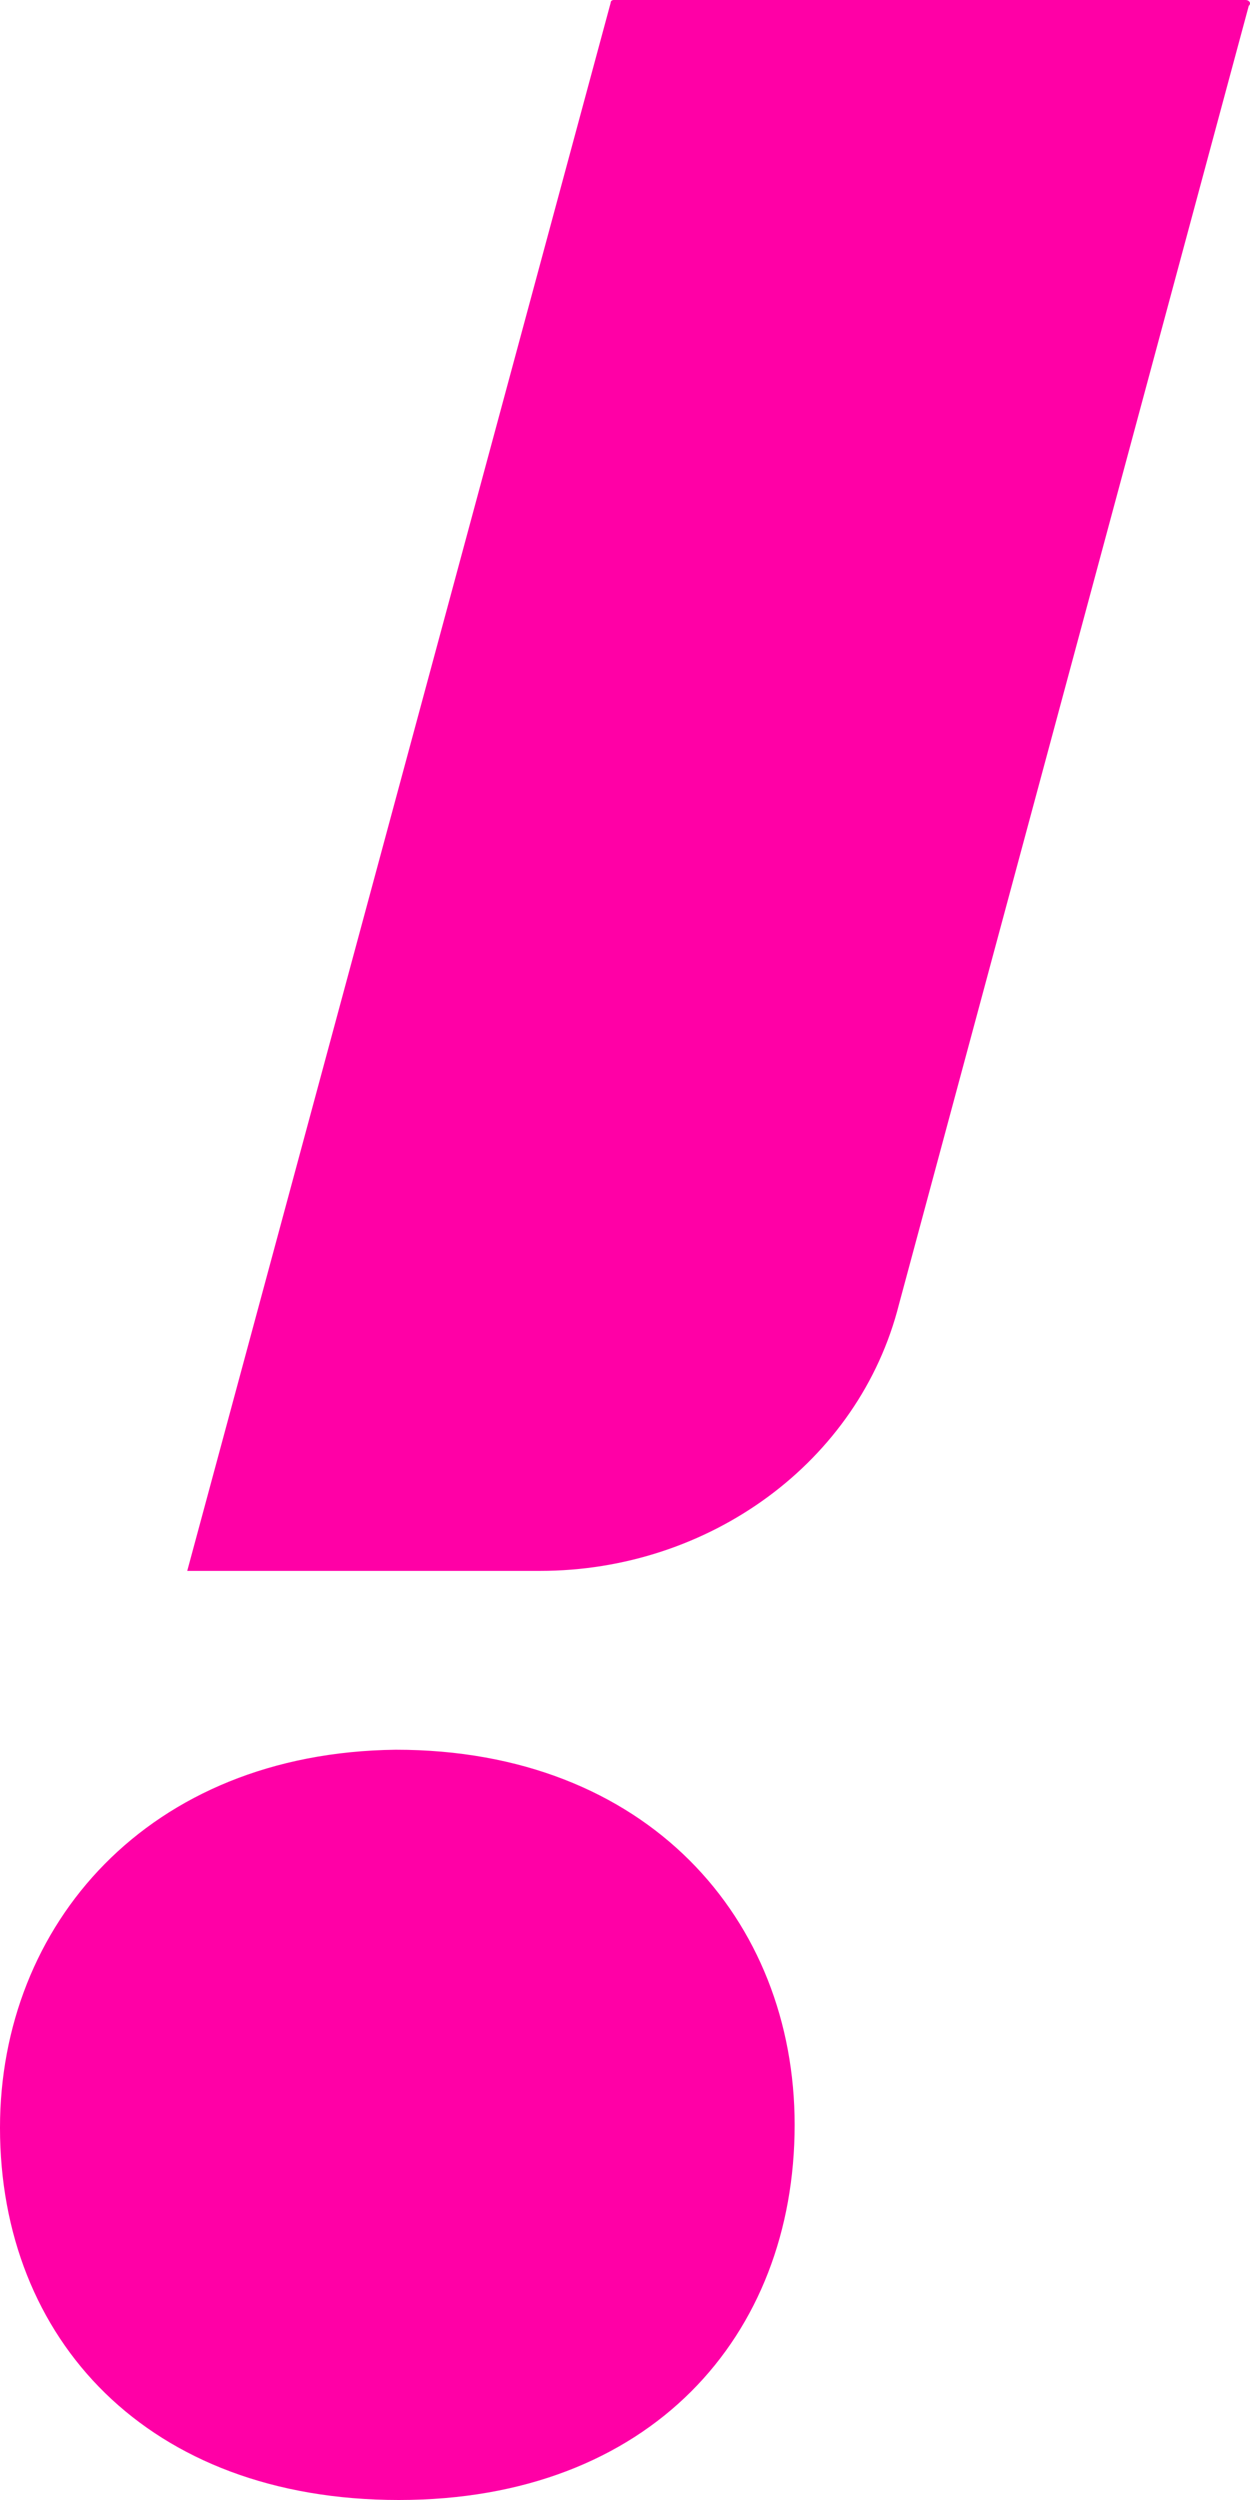 <svg width="14" height="28" viewBox="0 0 14 28" fill="none" xmlns="http://www.w3.org/2000/svg">
<path d="M6.048 17.594H2.097L6.839 0.033C6.839 -3.17938e-08 6.873 0 6.873 0H13.952C13.986 0 14.02 0.033 13.986 0.066L10.069 14.607C9.622 16.38 7.938 17.594 6.048 17.594Z" fill="#FF00A6"/>
<path d="M0 23.831C0 26.195 1.649 28 4.467 28C7.285 28 8.9 26.162 8.9 23.798C8.9 21.5 7.25 19.597 4.433 19.597C1.649 19.63 0 21.566 0 23.831Z" fill="#FF00A6"/>
</svg>
